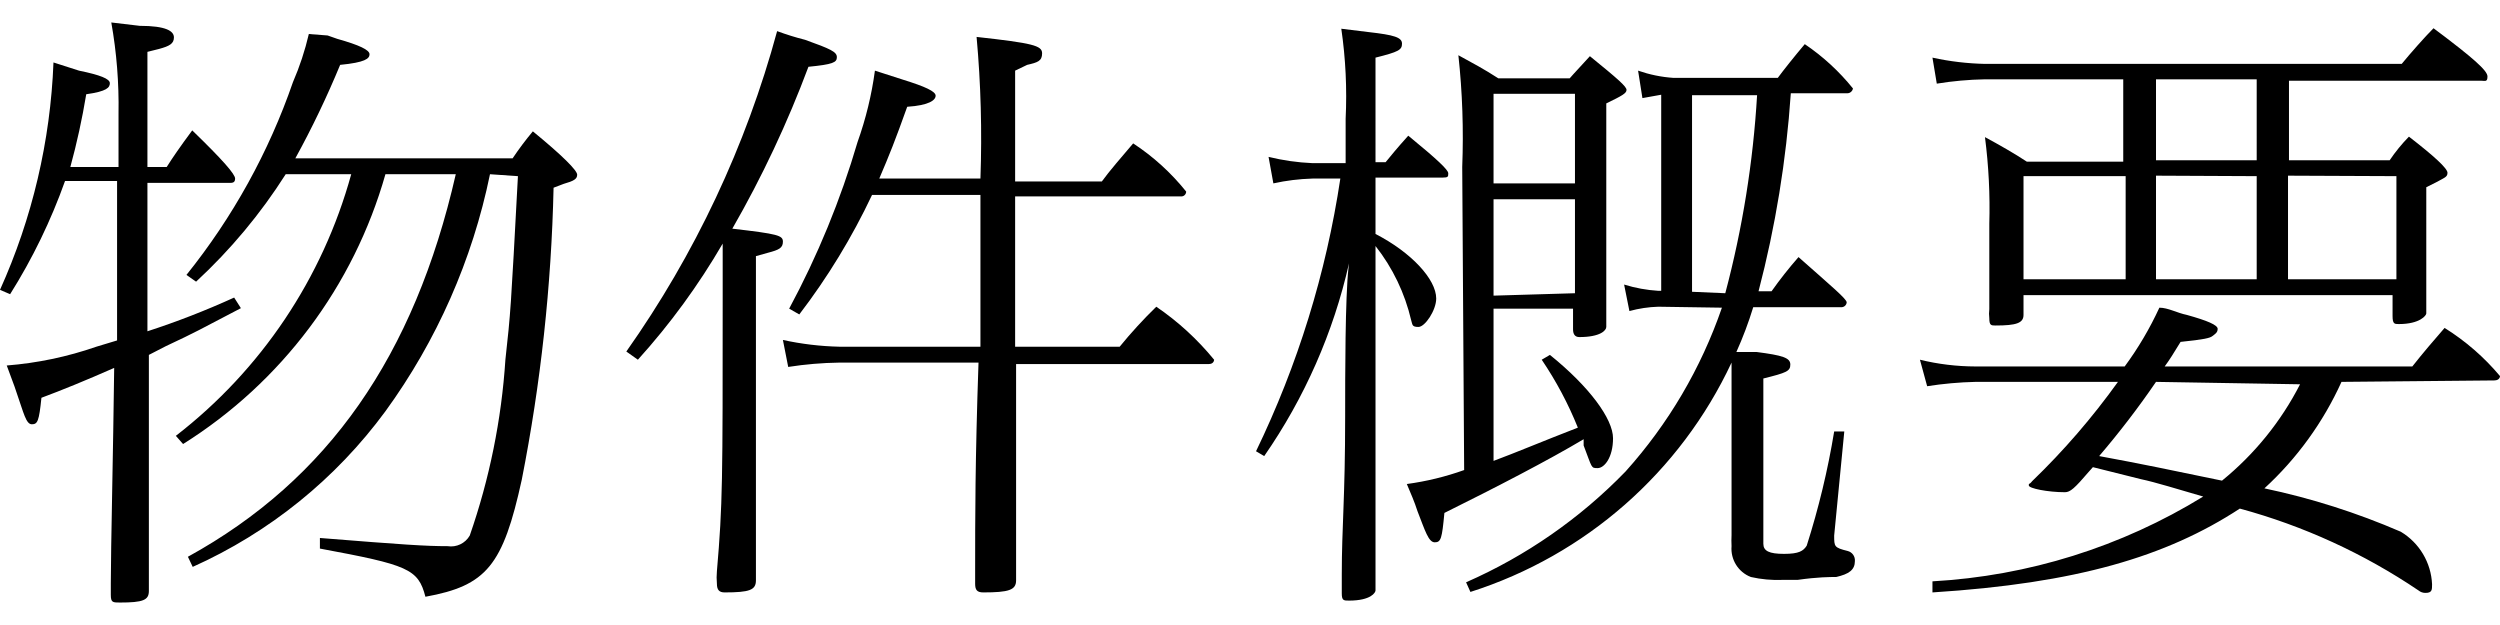 <?xml version="1.0" encoding="utf-8"?>
<!-- Generator: Adobe Illustrator 23.0.4, SVG Export Plug-In . SVG Version: 6.00 Build 0)  -->
<svg version="1.1" xmlns="http://www.w3.org/2000/svg" xmlns:xlink="http://www.w3.org/1999/xlink" width="52" height="13" x="0px"
	 y="0px" viewBox="0 0 51.89 12.04" enable-background="new 0 0 51.89 12.04"
	 xml:space="preserve">
<g>
	<g>
		<path d="M1.35,3.29C1.057,4.113,0.675,4.901,0.21,5.64L0,5.55c0.67-1.487,1.047-3.09,1.11-4.72L1.64,1
			c0.44,0.09,0.64,0.17,0.64,0.26S2.22,1.43,1.79,1.49C1.706,1.999,1.596,2.503,1.46,3h1V1.89C2.471,1.257,2.421,0.624,2.31,0
			L2.9,0.07c0.55,0,0.71,0.11,0.71,0.24S3.52,0.49,3.3,0.55L3.06,0.61V3h0.4c0.12-0.19,0.27-0.41,0.53-0.76
			c0.64,0.62,0.89,0.91,0.89,1S4.82,3.33,4.76,3.33h-1.7v3.08c0.613-0.199,1.214-0.433,1.8-0.7L5,5.93C4.1,6.4,4.1,6.41,3.44,6.72
			L3.09,6.9v1.37c0,1.35,0,2.35,0,3.21c0,0.21,0,0.29,0,0.32c0,0.19-0.12,0.24-0.6,0.24c-0.15,0-0.19,0-0.19-0.16l0,0
			c0,0,0-0.13,0-0.24c0-0.7,0.05-2.78,0.07-4.47C1.78,7.43,1.29,7.63,0.86,7.79c-0.05,0.49-0.08,0.55-0.2,0.55S0.49,8.1,0.35,7.7
			C0.29,7.51,0.21,7.32,0.14,7.12C0.774,7.07,1.399,6.939,2,6.73L2.43,6.6V3.29H1.35z M10.17,3.15C9.806,4.926,9.066,6.604,8,8.07
			c-1.032,1.404-2.41,2.517-4,3.23l-0.1-0.21c2.91-1.6,4.7-4.17,5.56-7.94H8c-0.659,2.322-2.156,4.317-4.2,5.6L3.65,8.58
			c1.77-1.368,3.047-3.273,3.64-5.43H5.93C5.409,3.97,4.784,4.72,4.07,5.38l-0.2-0.14c0.961-1.196,1.709-2.549,2.21-4
			c0.14-0.323,0.25-0.657,0.33-1L6.8,0.27L7,0.34c0.46,0.13,0.67,0.23,0.67,0.32S7.58,0.83,7.06,0.88
			C6.786,1.543,6.476,2.191,6.13,2.82h4.51c0.13-0.194,0.27-0.381,0.42-0.56c0.61,0.5,0.92,0.81,0.92,0.9s-0.07,0.13-0.28,0.19
			l-0.21,0.08c-0.045,2.035-0.266,4.063-0.66,6.06c-0.39,1.78-0.73,2.2-2,2.43c-0.15-0.58-0.36-0.66-2.19-1V10.7
			c1.74,0.14,2.2,0.17,2.65,0.17c0.184,0.029,0.367-0.058,0.46-0.22c0.41-1.178,0.659-2.406,0.74-3.65c0.11-1,0.11-1,0.26-3.81
			L10.17,3.15z"/>
		<path d="M15,5.47c0-0.41,0-0.7,0-0.88C14.499,5.452,13.909,6.26,13.24,7L13,6.83c1.424-2.016,2.484-4.267,3.13-6.65
			c0.19,0.07,0.384,0.131,0.58,0.18c0.53,0.19,0.66,0.25,0.66,0.36s-0.08,0.15-0.59,0.2c-0.434,1.161-0.962,2.285-1.58,3.36
			c0.95,0.11,1.05,0.14,1.05,0.27s-0.08,0.17-0.31,0.23l-0.25,0.07v4.32c0,0.8,0,0.8,0,2.35v0.06c0,0.2-0.13,0.25-0.65,0.25
			c-0.11,0-0.16-0.05-0.16-0.18l0,0c-0.008-0.087-0.008-0.173,0-0.26C15,10,15,9.52,15,5.68V5.47z M23.24,6.73
			C23.477,6.439,23.731,6.162,24,5.9c0.451,0.307,0.855,0.678,1.2,1.1c0,0,0,0.09-0.11,0.09h-4v1.1c0,1.29,0,2.17,0,3.06
			c0,0.22,0,0.29,0,0.33c0,0.2-0.15,0.25-0.68,0.25c-0.13,0-0.17-0.05-0.17-0.18v-0.26c0-1.12,0-2.3,0.07-4.33h-2.89
			c-0.355,0.005-0.709,0.035-1.06,0.09l-0.11-0.56c0.385,0.084,0.776,0.131,1.17,0.14h2.93V3.58H18.1
			c-0.414,0.878-0.92,1.709-1.51,2.48l-0.21-0.12c0.592-1.101,1.068-2.26,1.42-3.46c0.171-0.479,0.292-0.975,0.36-1.48l0.59,0.19
			c0.45,0.14,0.67,0.24,0.67,0.33s-0.13,0.2-0.59,0.23c-0.25,0.7-0.37,1-0.58,1.49h2.1c0.035-0.981,0.009-1.963-0.08-2.94
			c1.17,0.13,1.36,0.18,1.36,0.34s-0.09,0.19-0.31,0.24L21.07,1v2.3h1.8c0.15-0.21,0.43-0.53,0.65-0.79
			c0.417,0.273,0.788,0.611,1.1,1c0,0.055-0.044,0.1-0.099,0.101c-0.004,0-0.007,0-0.011-0.001h-3.44v3.12L23.24,6.73z"/>
		<path d="M28,5c-0.324,1.434-0.922,2.792-1.76,4l-0.17-0.1c0.865-1.788,1.455-3.696,1.75-5.66h-0.58
			c-0.273,0.008-0.544,0.041-0.81,0.1l-0.1-0.55c0.298,0.073,0.603,0.117,0.91,0.13h0.69V2c0.03-0.625,0-1.251-0.09-1.87l0.57,0.07
			c0.53,0.06,0.69,0.11,0.69,0.24s-0.07,0.17-0.55,0.29V2.9h0.21c0.14-0.17,0.21-0.26,0.47-0.55c0.61,0.5,0.83,0.71,0.83,0.78
			s0,0.09-0.12,0.09h-1.39v1.17c0.74,0.38,1.26,0.94,1.26,1.34c0,0.24-0.23,0.59-0.37,0.59s-0.12-0.05-0.15-0.14
			c-0.131-0.561-0.383-1.087-0.74-1.54v3.64c0,1.41,0,2.07,0,3.19c0,0.2,0,0.28,0,0.32S28.46,12,28,12c-0.11,0-0.15,0-0.15-0.15
			s0-0.19,0-0.39c0-1,0.07-1.58,0.07-3.28c0-0.86,0-2.47,0.07-3.09L28,5z M30.35,3c0.03-0.774,0.004-1.55-0.08-2.32
			c0.31,0.17,0.52,0.28,0.83,0.48h1.48l0.08-0.09L33,0.7c0.59,0.48,0.76,0.63,0.76,0.7s-0.09,0.12-0.42,0.28v2.78
			c0,0.45,0,0.81,0,1.43c0,0.23,0,0.36,0,0.43s-0.12,0.21-0.56,0.21c-0.09,0-0.13-0.06-0.13-0.16V5.94H31V9.1
			c0.46-0.17,1-0.4,1.75-0.69C32.551,7.915,32.299,7.442,32,7l0.17-0.1c0.82,0.66,1.31,1.33,1.31,1.73s-0.18,0.62-0.32,0.62
			s-0.11,0-0.29-0.47V8.72V8.65c-0.72,0.43-1.82,1-2.89,1.53c-0.05,0.53-0.07,0.61-0.2,0.61s-0.2-0.24-0.36-0.65
			c-0.06-0.19-0.14-0.37-0.22-0.56c0.406-0.055,0.805-0.152,1.19-0.29L30.35,3z M34.42,5.9c-0.203,0.006-0.404,0.036-0.6,0.09
			l-0.11-0.55c0.231,0.072,0.469,0.115,0.71,0.13h0.06V1.5l-0.39,0.07L34,1c0.236,0.082,0.481,0.133,0.73,0.15h2.17
			c0.11-0.15,0.34-0.44,0.56-0.7c0.377,0.255,0.714,0.565,1,0.92c-0.01,0.058-0.061,0.101-0.12,0.1h-1.17
			c-0.094,1.388-0.318,2.764-0.67,4.11h0.27c0.174-0.246,0.361-0.483,0.56-0.71c0.69,0.61,1,0.87,1,0.94
			c-0.005,0.061-0.059,0.105-0.119,0.1c0,0-0.001,0-0.001,0h-1.82c-0.097,0.317-0.214,0.628-0.35,0.93h0.42
			c0.54,0.07,0.7,0.12,0.7,0.26s-0.08,0.17-0.56,0.29v3.43c0,0.15,0.12,0.21,0.43,0.21s0.4-0.06,0.47-0.17
			c0.247-0.775,0.438-1.567,0.57-2.37h0.21l-0.21,2.16c0,0.23,0,0.25,0.28,0.32c0.095,0.024,0.158,0.113,0.15,0.21
			c0,0.18-0.12,0.27-0.39,0.33c-0.12,0-0.38,0-0.8,0.06H37c-0.222,0.009-0.444-0.011-0.66-0.06c-0.261-0.101-0.423-0.362-0.4-0.64
			c-0.004-0.077-0.004-0.153,0-0.23c0-0.36,0-0.59,0-1.11V7.06c-1.064,2.273-3.029,3.998-5.42,4.76l-0.09-0.2
			c1.242-0.545,2.366-1.326,3.31-2.3c0.888-0.988,1.568-2.144,2-3.4L34.42,5.9z M32.69,3.34V1.48H31v1.86H32.69z M32.69,5.62V3.67
			H31v2L32.69,5.62z M35.81,5.62c0.357-1.344,0.578-2.721,0.66-4.11h-1.35v4.08L35.81,5.62z"/>
		<path d="M48.6,7.46c-0.379,0.837-0.923,1.589-1.6,2.21c0.971,0.204,1.919,0.506,2.83,0.9c0.386,0.231,0.63,0.641,0.65,1.09
			c0,0.12,0,0.18-0.14,0.18c-0.051,0-0.101-0.018-0.14-0.05c-1.135-0.767-2.388-1.341-3.71-1.7c-1.53,1-3.39,1.55-6.38,1.74V11.6
			c1.99-0.111,3.922-0.716,5.62-1.76c-0.52-0.15-1-0.3-1.29-0.36l-1-0.25l-0.08,0.09c-0.3,0.35-0.39,0.43-0.5,0.43
			c-0.36,0-0.75-0.08-0.75-0.14s0,0,0.07-0.09c0.655-0.631,1.25-1.321,1.78-2.06H41c-0.335,0.008-0.669,0.038-1,0.09L39.85,7
			c0.376,0.092,0.762,0.139,1.15,0.14h3.1c0.281-0.381,0.522-0.79,0.72-1.22c0.18,0,0.37,0.11,0.57,0.15
			c0.43,0.12,0.64,0.21,0.64,0.29s-0.06,0.11-0.11,0.15s-0.17,0.07-0.66,0.12c-0.16,0.26-0.22,0.36-0.33,0.51h5.14
			c0.22-0.28,0.47-0.57,0.67-0.8c0.434,0.271,0.822,0.608,1.15,1c0,0,0,0.09-0.12,0.09L48.6,7.46z M42,6.07
			c0,0.17-0.15,0.22-0.58,0.22c-0.09,0-0.13,0-0.13-0.15l0,0c-0.008-0.063-0.008-0.127,0-0.19c0-0.43,0-1,0-1.77
			c0.017-0.601-0.013-1.203-0.09-1.8c0.28,0.15,0.63,0.35,0.87,0.51h2V1.18H41.2c-0.335,0.006-0.669,0.036-1,0.09l-0.09-0.54
			c0.358,0.079,0.723,0.122,1.09,0.13h8.65c0.18-0.22,0.48-0.56,0.66-0.74c0.83,0.62,1.12,0.88,1.12,1s-0.05,0.09-0.12,0.09h-4v1.65
			h2.09c0.118-0.175,0.252-0.339,0.4-0.49c0.53,0.41,0.8,0.66,0.8,0.75s-0.06,0.1-0.24,0.2l-0.2,0.1V5c0,0.26,0,0.45,0,0.81
			c0,0.13,0,0.19,0,0.23s-0.13,0.22-0.57,0.22c-0.09,0-0.13,0-0.13-0.17V5.66H42V6.07z M44.12,5.33V3.19H42v2.14H44.12z M44.75,7.46
			C44.385,7.994,43.991,8.508,43.57,9c0.92,0.17,1.44,0.28,2.55,0.51c0.673-0.547,1.225-1.228,1.62-2L44.75,7.46z M44.75,1.18v1.68
			h2.09V1.18L44.75,1.18z M44.75,3.18v2.15h2.09V3.19L44.75,3.18z M47.49,3.18v2.15h2.25V3.19L47.49,3.18z"/>
	</g>
</g>
</svg>
